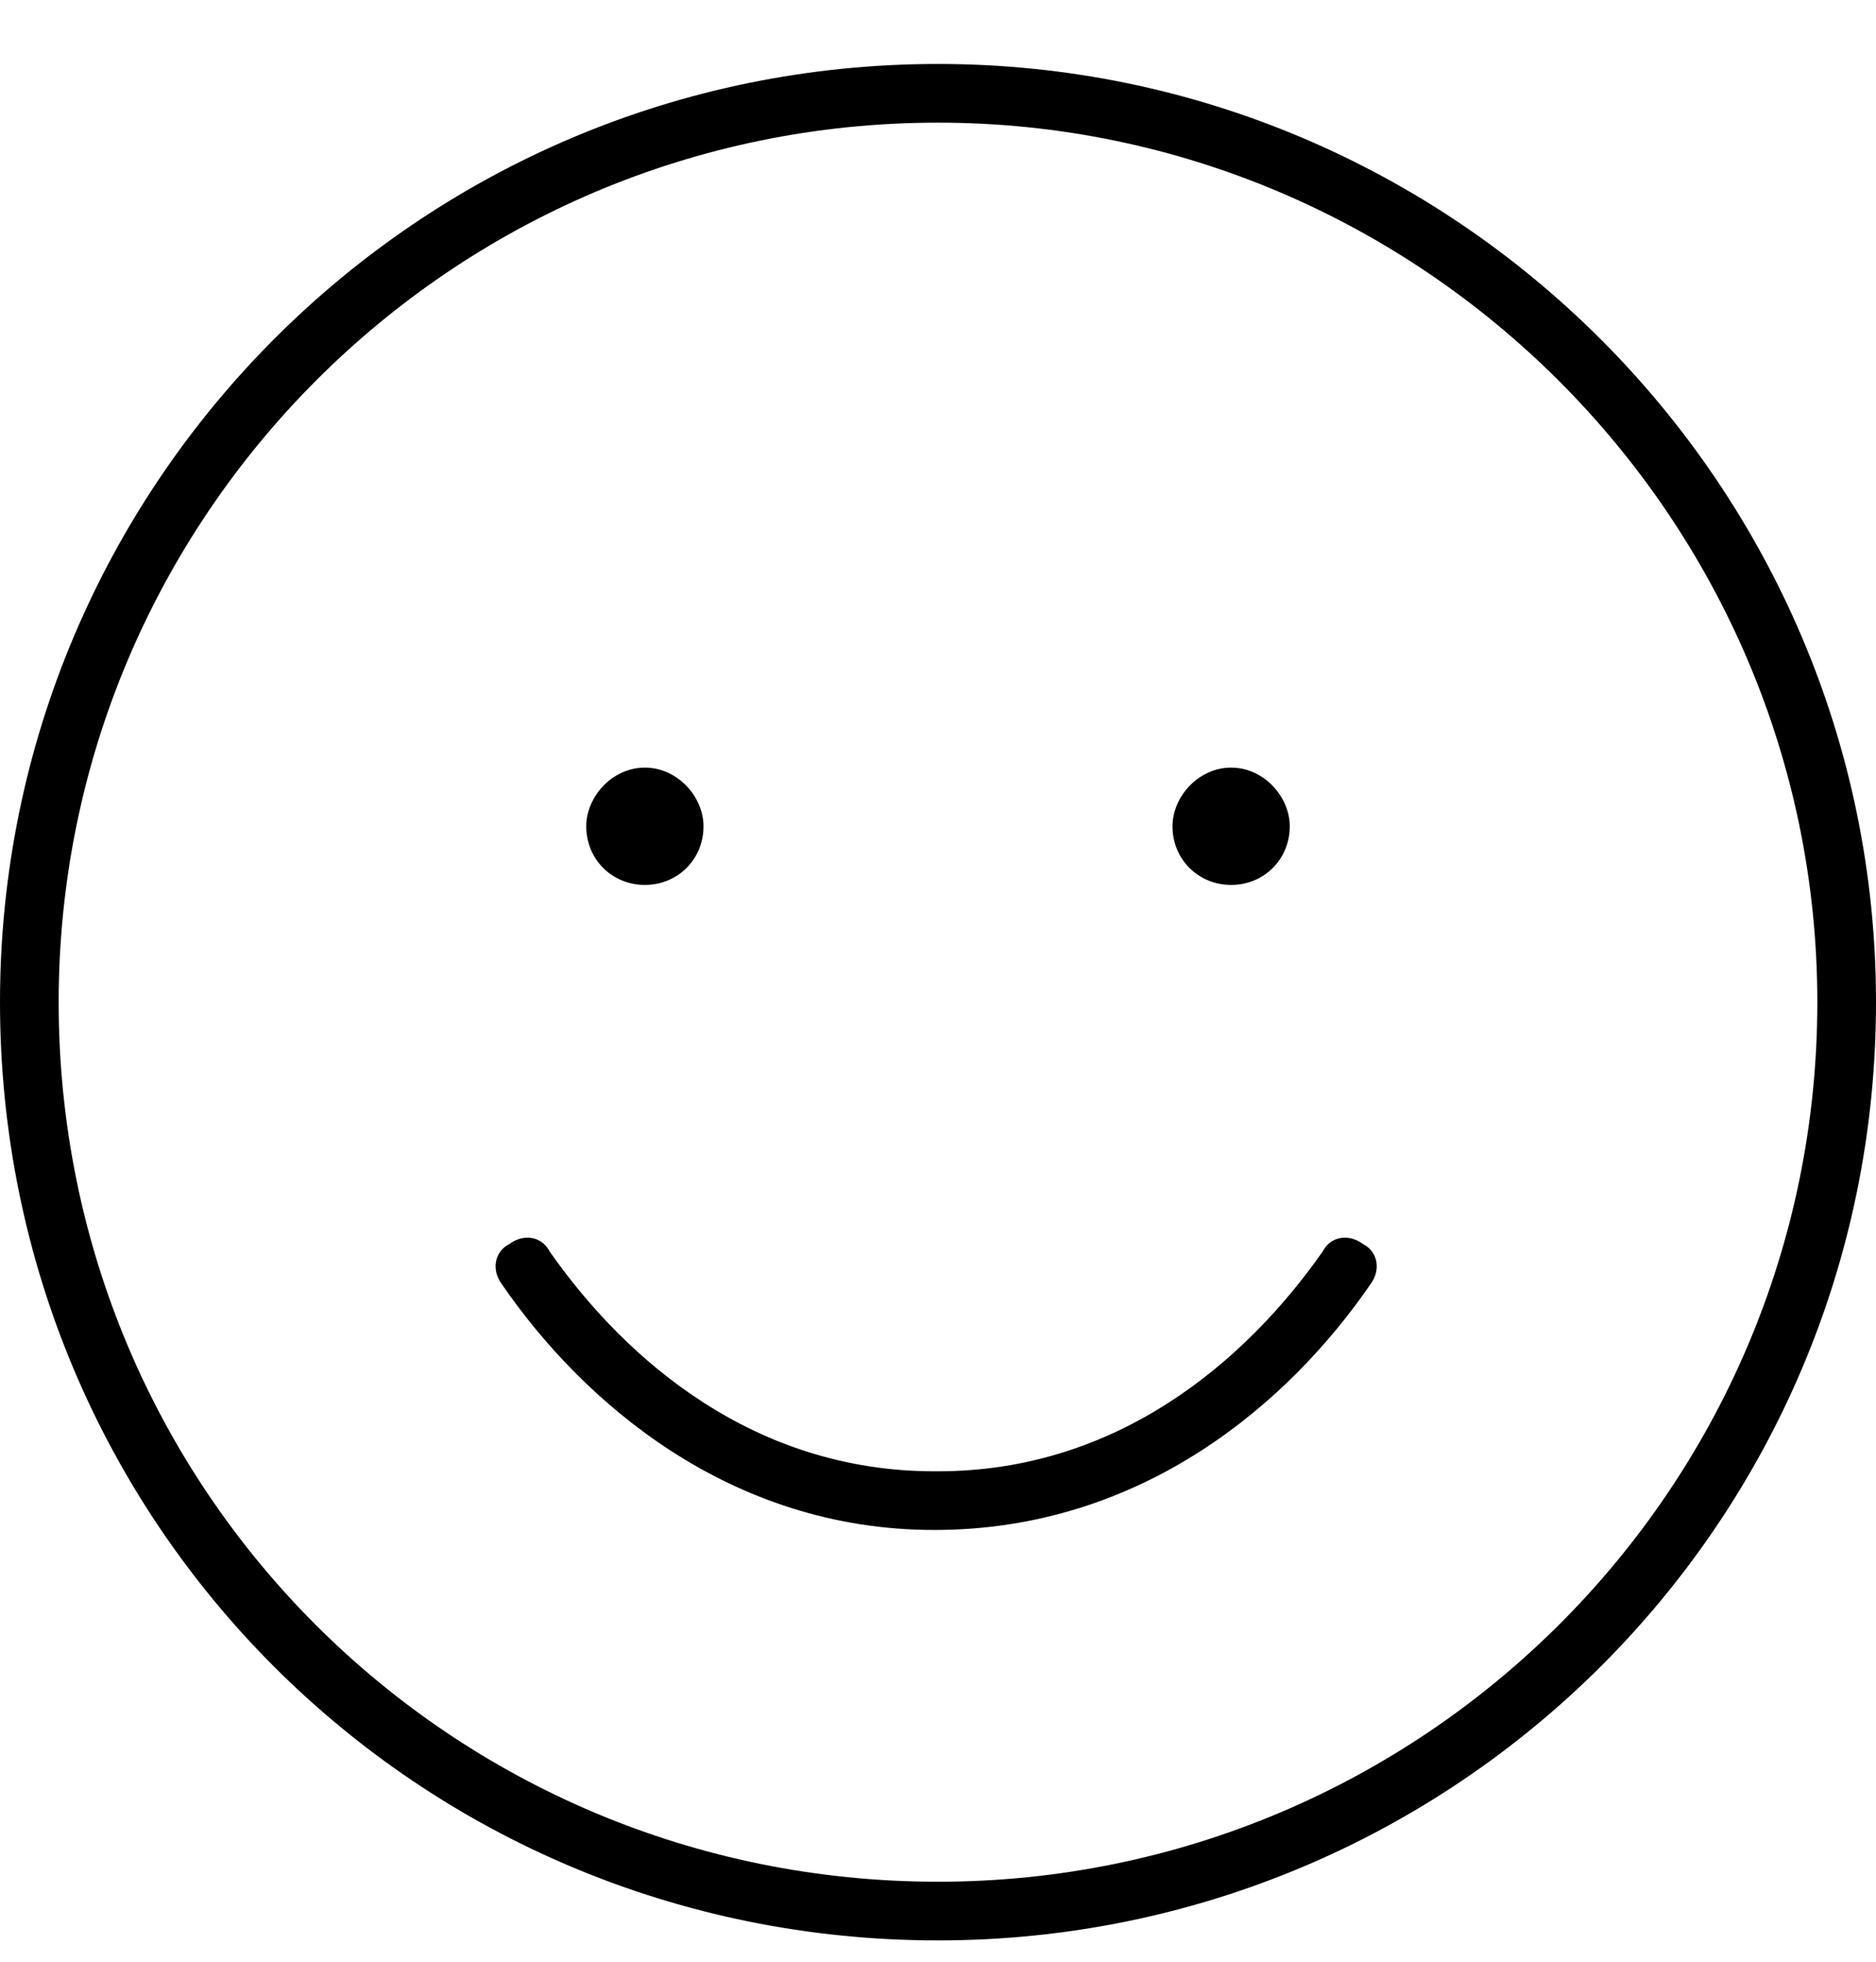 <?xml version="1.0" encoding="UTF-8"?> <svg xmlns="http://www.w3.org/2000/svg" width="22" height="23" viewBox="0 0 22 23" fill="none"><path d="M11 17.25C13.105 17.25 14.609 15.961 15.512 14.672C15.598 14.5 15.812 14.457 15.984 14.586C16.156 14.672 16.199 14.887 16.07 15.059C15.125 16.434 13.406 17.938 10.957 17.938C8.551 17.938 6.832 16.434 5.887 15.059C5.758 14.887 5.801 14.672 5.973 14.586C6.145 14.457 6.359 14.5 6.445 14.672C7.348 15.961 8.852 17.25 10.957 17.25H11ZM8.25 9.688C8.25 10.074 7.949 10.375 7.562 10.375C7.176 10.375 6.875 10.074 6.875 9.688C6.875 9.344 7.176 9 7.562 9C7.949 9 8.25 9.344 8.25 9.688ZM13.75 9.688C13.75 9.344 14.051 9 14.438 9C14.824 9 15.125 9.344 15.125 9.688C15.125 10.074 14.824 10.375 14.438 10.375C14.051 10.375 13.75 10.074 13.75 9.688ZM22 11.75C22 17.852 17.059 22.75 11 22.75C4.898 22.75 0 17.852 0 11.75C0 5.691 4.898 0.75 11 0.75C17.059 0.75 22 5.691 22 11.75ZM11 1.438C5.285 1.438 0.688 6.078 0.688 11.75C0.688 17.465 5.285 22.062 11 22.062C16.672 22.062 21.312 17.465 21.312 11.75C21.312 6.078 16.672 1.438 11 1.438Z" fill="black"></path></svg> 